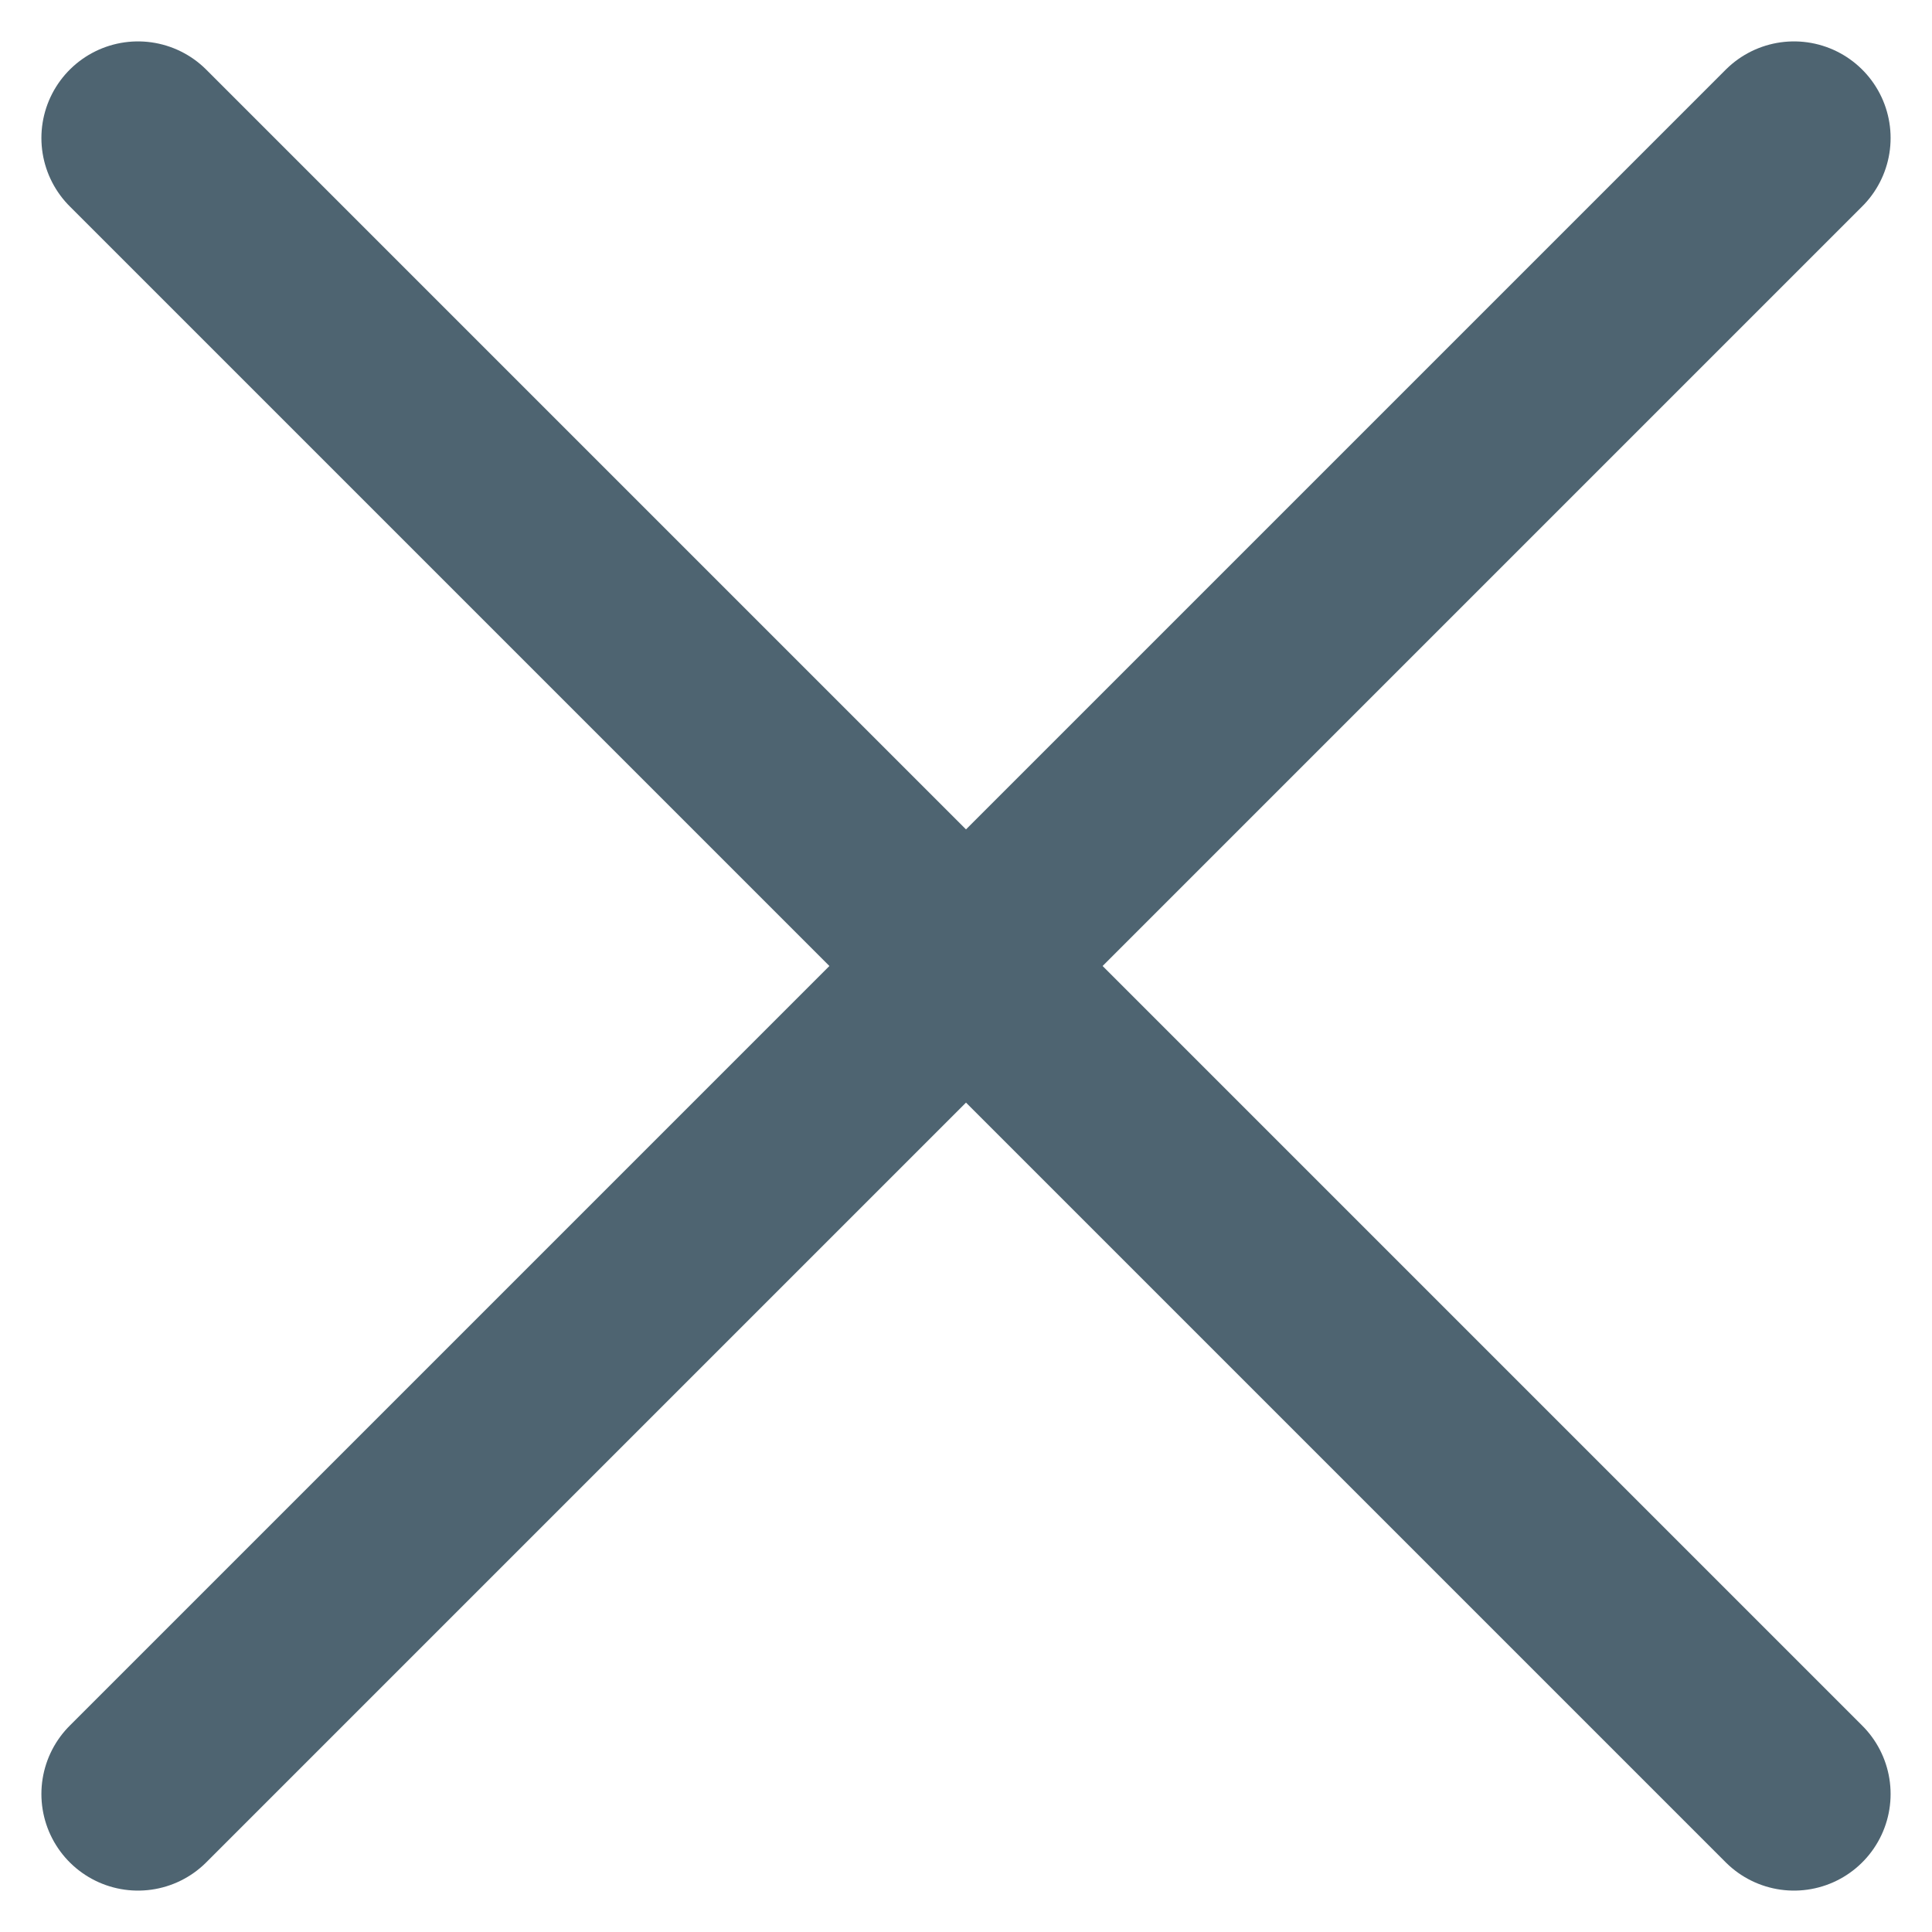 <svg width="14" height="14" viewBox="0 0 14 14" fill="none" xmlns="http://www.w3.org/2000/svg">
<path d="M1 1L13 13M13 1L1 13" stroke="#4E6471" stroke-width="1.4" stroke-linecap="round" stroke-linejoin="round"/>
</svg>
